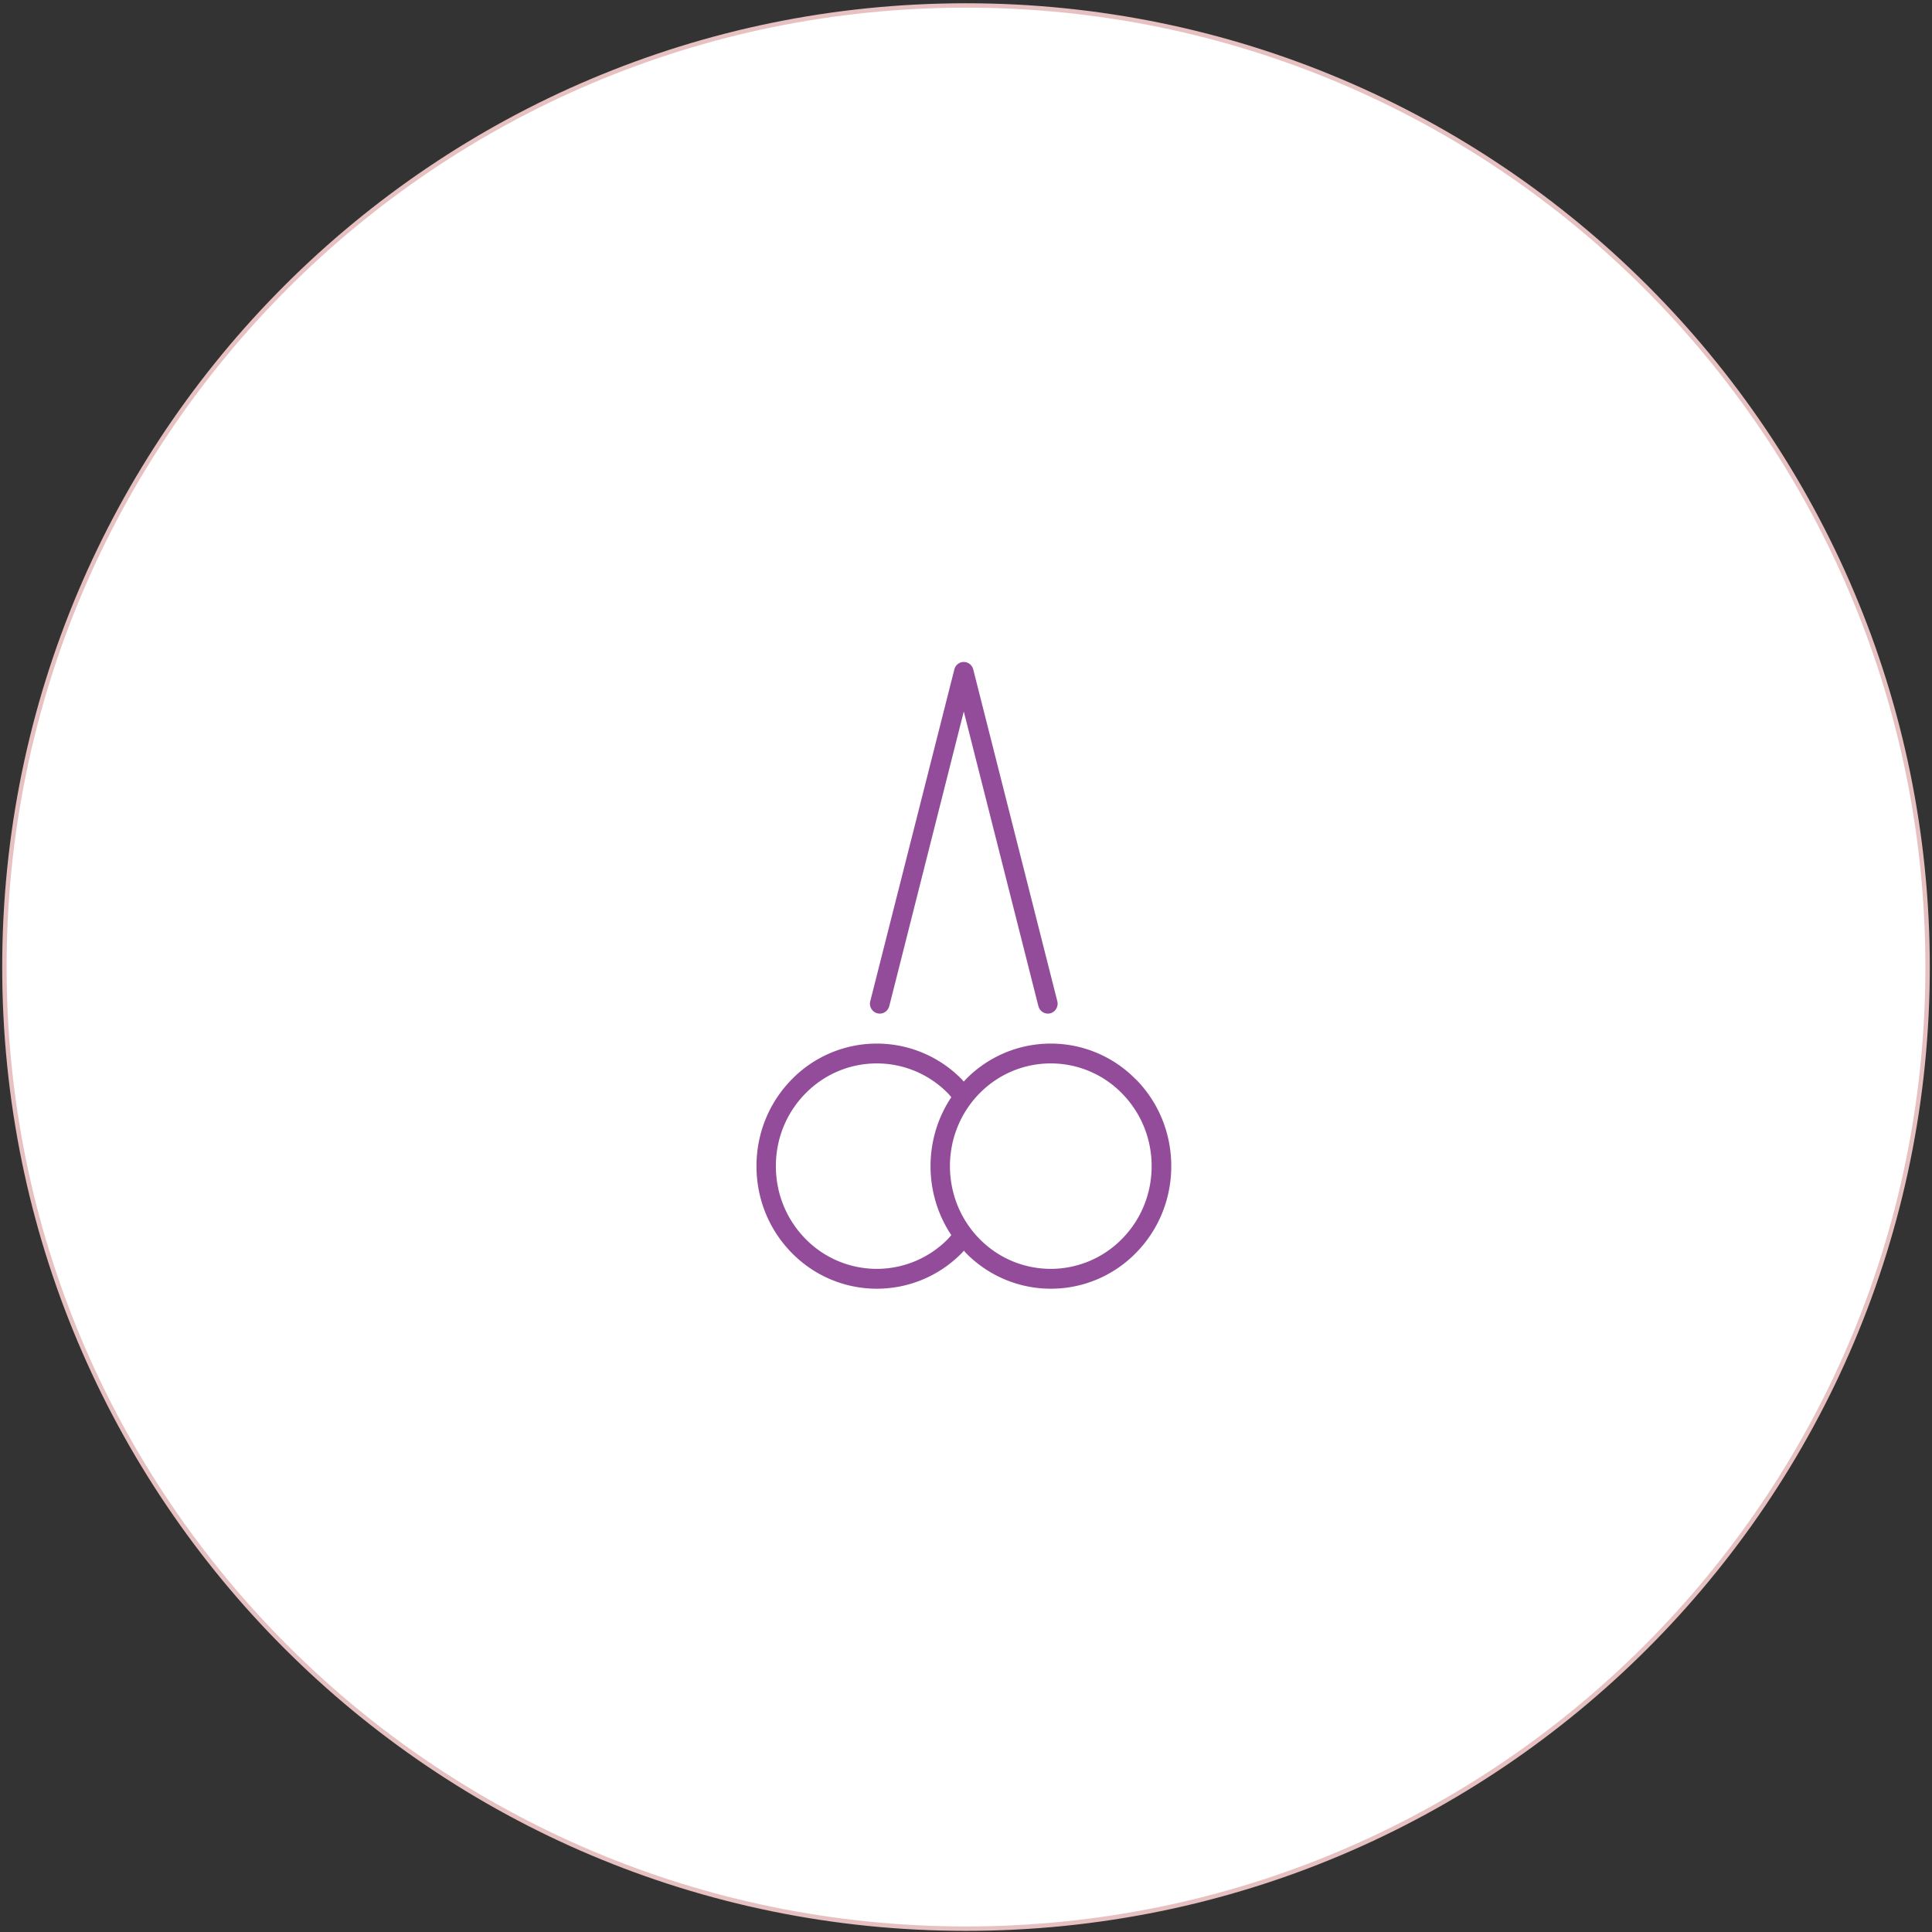 <svg fill="none" xmlns="http://www.w3.org/2000/svg" viewBox="0 0 438 438"><rect x="0" y="0" width="438" height="438" fill="#333333" stroke="none"/><path d="M219 1.24c120.398 0 218 97.603 218 218.001 0 120.398-97.602 218-218 218s-218-97.602-218-218 97.602-218 218-218z" fill="#fff"/><path d="M219 1.24c120.398 0 218 97.603 218 218.001 0 120.398-97.602 218-218 218s-218-97.602-218-218 97.602-218 218-218z" stroke="#E7C1C1"/><g clip-path="url(#clip0_7196_17433)" fill="#924C9A"><path d="M257.508 244.715a26.948 26.948 0 00-38.573 0c-.151.153-.285.324-.435.494-.15-.153-.284-.324-.435-.494a26.948 26.948 0 00-38.573 0c-5.15 5.247-7.992 12.233-7.992 19.661 0 7.428 2.842 14.413 7.992 19.661 5.317 5.417 12.306 8.126 19.295 8.126 6.989 0 13.978-2.709 19.295-8.126.15-.154.284-.324.435-.495.15.154.284.324.434.495 5.317 5.417 12.306 8.126 19.295 8.126 6.989 0 13.978-2.709 19.295-8.126 5.15-5.248 7.992-12.233 7.992-19.661 0-7.428-2.842-14.414-7.992-19.661h-.033zm-35.463 36.136c-8.912-9.081-8.912-23.869 0-32.95 4.464-4.549 10.316-6.815 16.168-6.815a22.54 22.54 0 0116.168 6.815c4.314 4.396 6.705 10.256 6.705 16.475 0 6.218-2.374 12.079-6.705 16.475a22.598 22.598 0 01-32.336 0zm-39.443 0c-4.314-4.396-6.705-10.257-6.705-16.475 0-6.219 2.375-12.079 6.705-16.475 4.464-4.549 10.316-6.815 16.168-6.815a22.544 22.544 0 0116.169 6.815c.267.273.485.562.735.835-6.286 9.404-6.286 21.875 0 31.28-.25.272-.485.562-.735.835a22.599 22.599 0 01-32.337 0zm16.301-51.129c1.187.307 2.374-.409 2.692-1.618l.151-.562 16.753-66.24 16.77 66.24.151.562a2.221 2.221 0 002.14 1.687c.184 0 .368-.018.552-.069 1.17-.306 1.889-1.533 1.588-2.743l-19.061-75.218c-.251-.988-1.137-1.687-2.14-1.687-1.003 0-1.889.699-2.14 1.687l-19.061 75.218a2.258 2.258 0 001.588 2.743h.017z"/></g><defs><clipPath id="clip0_7196_17433"><path fill="#fff" transform="translate(171.5 150.074)" d="M0 0h94v142.089H0z"/></clipPath></defs></svg>
